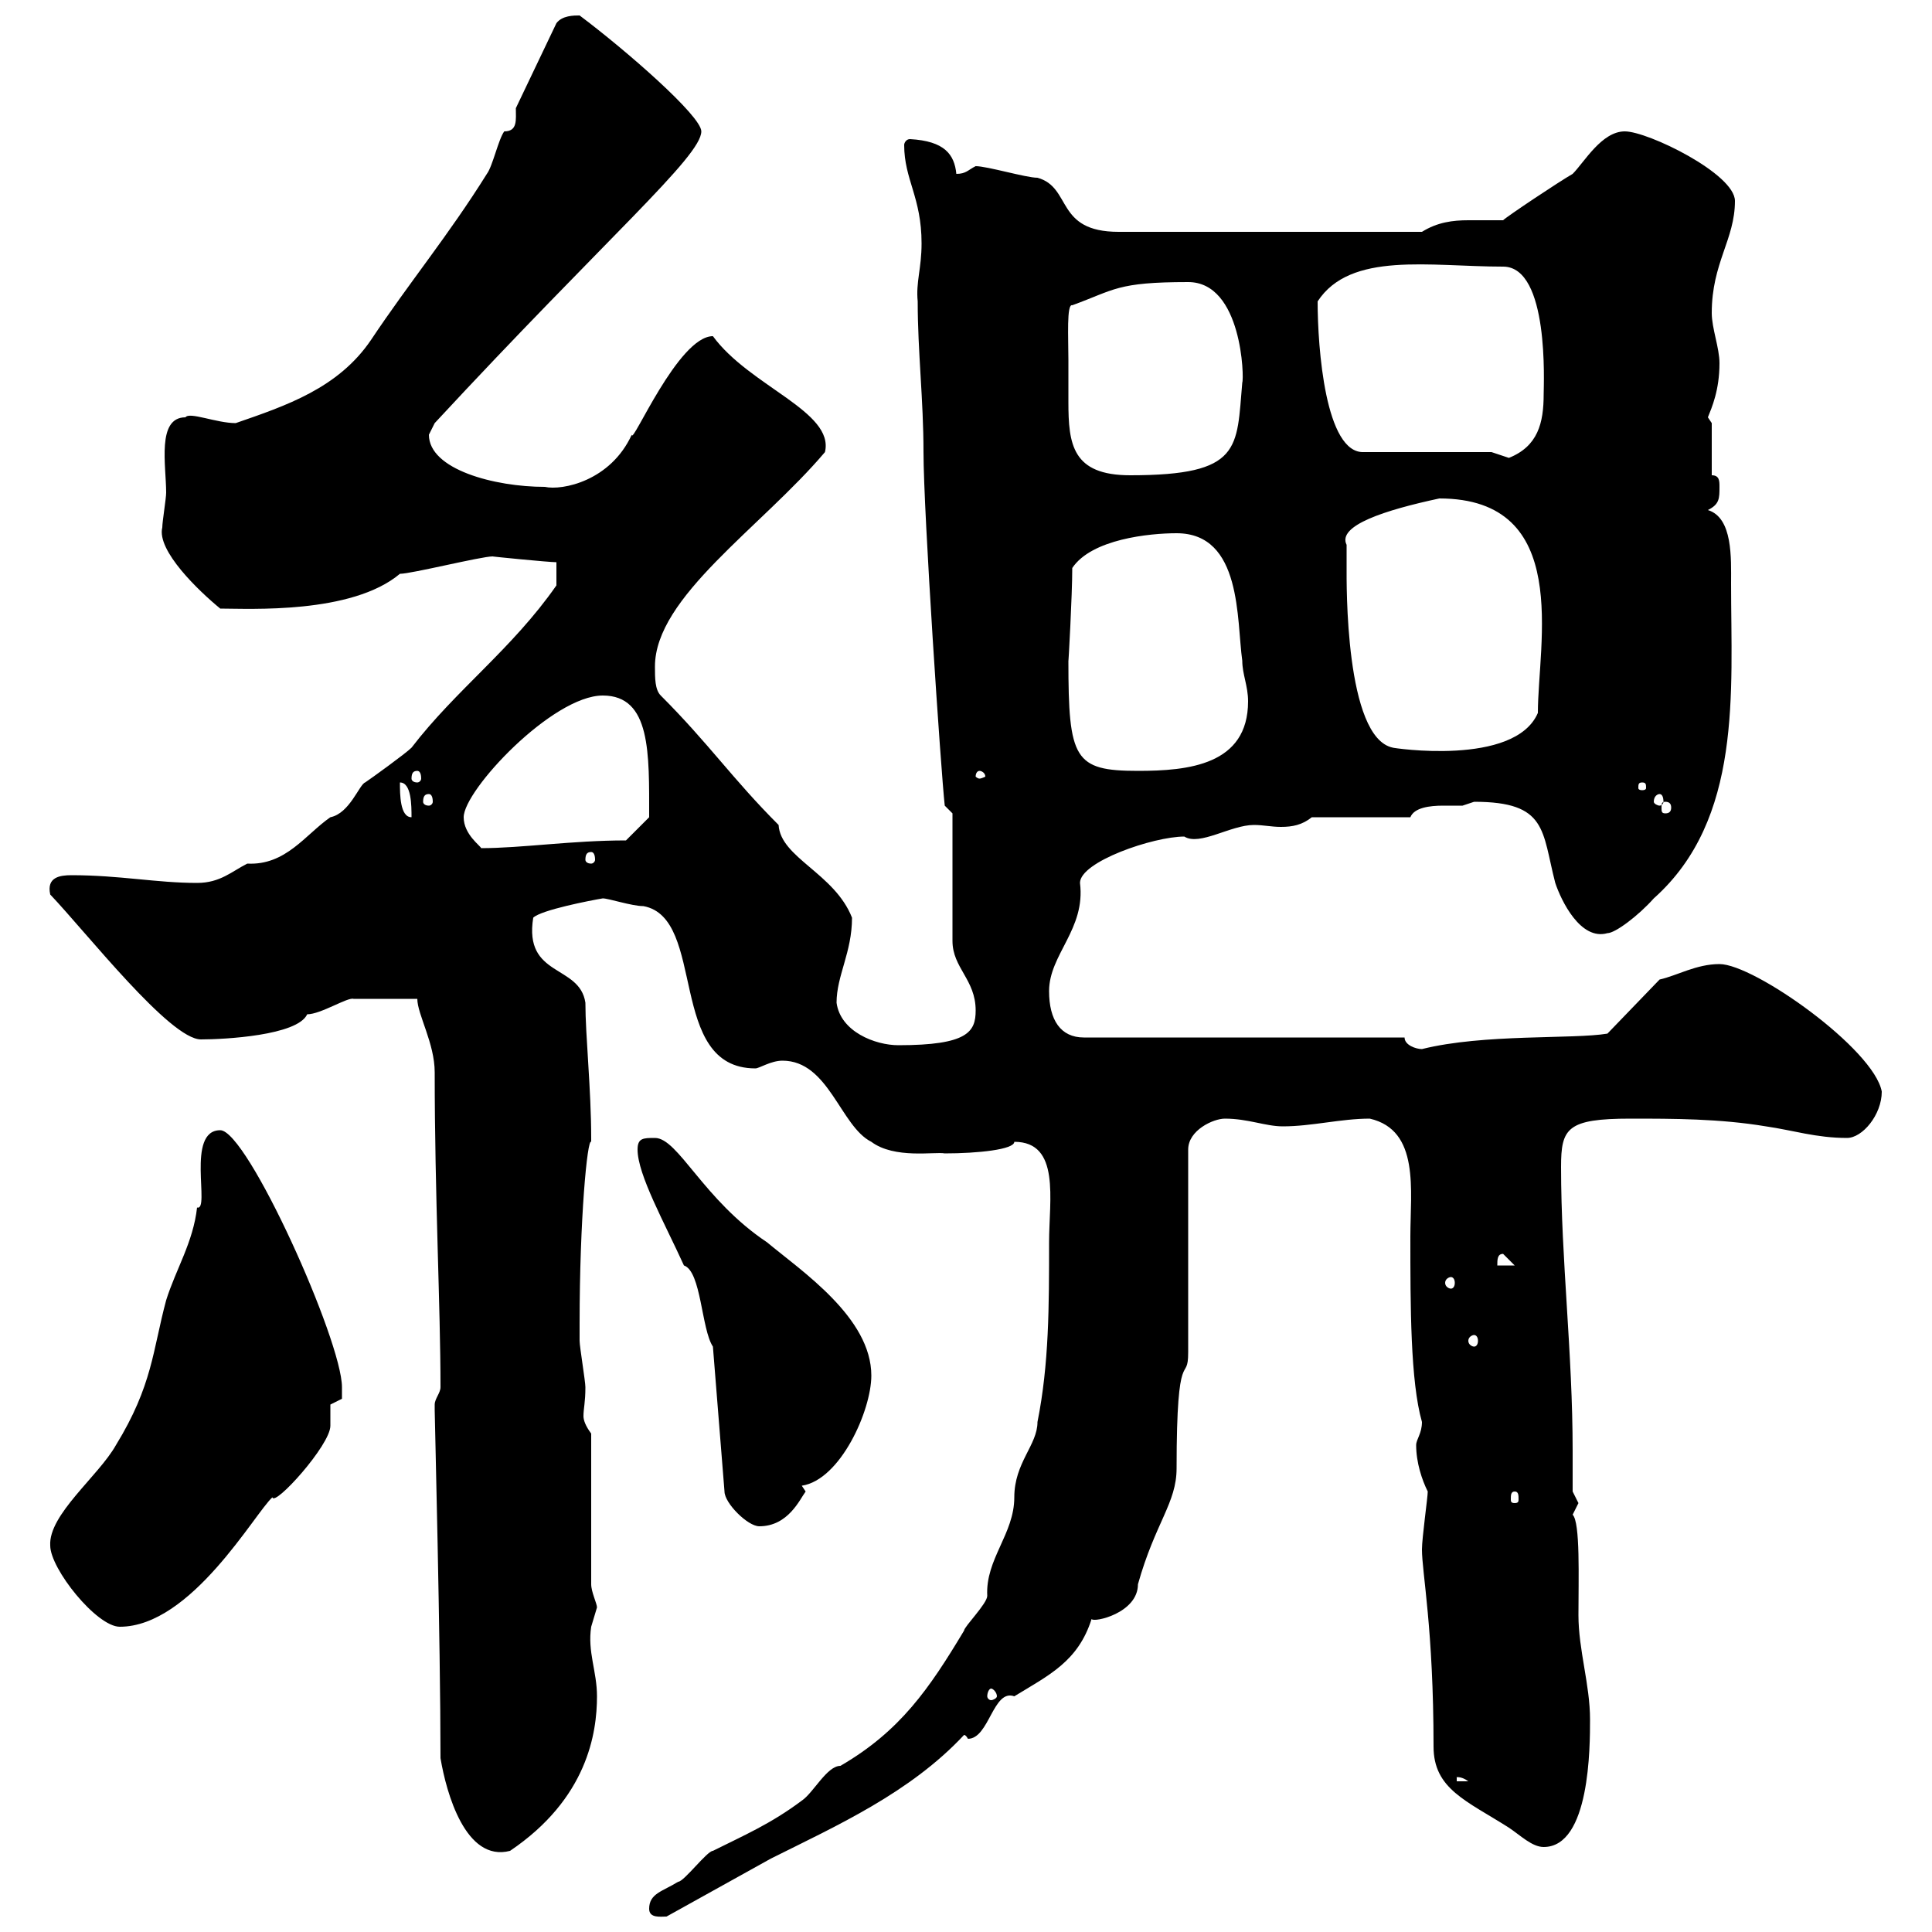 <svg xmlns="http://www.w3.org/2000/svg" xmlns:xlink="http://www.w3.org/1999/xlink" width="300" height="300"><path d="M100.80 296.40C100.80 297.90 102.60 297.60 103.50 297.60C108.90 294.60 114.30 291.60 119.70 288.60C129.90 283.50 141.30 278.40 149.70 269.40C150 269.40 150.30 270 150.30 270C153.60 270 154.20 262.20 157.50 263.40C162.90 260.10 167.40 258 169.50 251.40C169.80 252 176.70 250.50 176.70 246C179.40 236.40 182.70 233.40 182.70 228C182.70 208.20 184.50 215.10 184.50 210L184.50 178.50C184.50 175.50 188.40 173.70 190.20 173.70C193.80 173.70 196.50 174.90 199.20 174.90C203.70 174.90 208.20 173.70 212.70 173.70C220.50 175.50 219 184.80 219 192C219 202.80 219 214.50 220.80 220.80C220.80 222.60 219.90 223.50 219.90 224.40C219.90 227.10 220.80 229.80 221.70 231.60C221.70 232.50 220.80 238.80 220.80 240.60C220.80 244.20 222.60 252.90 222.60 271.20C222.60 277.80 227.70 279.60 234.30 283.80C236.10 285 237.90 286.80 239.70 286.80C246.90 286.80 246.90 271.20 246.90 267C246.90 261.60 245.10 256.20 245.10 250.80C245.10 245.10 245.40 236.40 244.20 235.20C244.20 235.20 245.10 233.40 245.10 233.40C245.10 233.40 244.20 231.60 244.20 231.60C244.20 229.50 244.20 227.40 244.20 225.30C244.20 210 242.40 195.60 242.40 181.20C242.40 175.20 243.30 173.70 253.20 173.70C259.80 173.70 267 173.70 274.20 174.90C278.40 175.50 282 176.70 286.80 176.70C289.20 176.70 292.20 173.10 292.20 169.50C291 162.90 272.40 149.70 267 149.70C263.40 149.70 260.40 151.50 257.70 152.10L249.60 160.50C244.20 161.40 230.40 160.50 220.80 162.90C219.90 162.90 218.10 162.30 218.10 161.10L168.30 161.10C164.70 161.10 162.90 158.40 162.90 153.90C162.90 148.20 168.60 144.30 167.70 137.10C167.70 133.80 179.10 129.90 183.90 129.90C186.30 131.40 191.10 128.10 194.70 128.10C196.20 128.10 197.40 128.40 198.90 128.40C200.70 128.40 202.20 128.10 203.70 126.90L219 126.90C219.60 125.40 222 125.10 224.10 125.10C225.30 125.10 226.20 125.10 227.10 125.10C227.10 125.10 228.90 124.50 228.90 124.50C240.30 124.50 239.40 129 241.50 137.10C242.40 139.80 245.40 146.10 249.60 144.90C250.80 144.90 254.40 142.20 256.80 139.50C270.60 127.20 268.80 107.40 268.80 90.60C268.80 86.70 269.10 80.40 265.20 79.20C267 78.30 267 77.40 267 75.60C267 74.70 267 73.80 265.80 73.80L265.80 65.70C265.80 65.70 265.20 64.80 265.20 64.80C265.80 63.30 267 60.60 267 56.40C267 54 265.80 51 265.80 48.60C265.80 40.80 269.40 37.20 269.40 31.20C269.40 27 255.90 20.40 252.30 20.40C248.70 20.40 246 25.20 244.20 27C242.10 28.20 234 33.60 233.40 34.20C232.20 34.20 229.80 34.20 228 34.20C225.60 34.20 223.20 34.50 220.80 36L173.70 36C163.80 36 166.50 29.10 161.10 27.60C159.30 27.60 153.30 25.80 151.50 25.80C150.30 26.40 150 27 148.50 27C148.20 24 146.70 21.90 141.30 21.60C140.70 21.60 140.40 22.20 140.40 22.50C140.40 27.90 143.10 30.60 143.10 37.80C143.10 41.70 142.20 43.80 142.50 46.80C142.50 54.60 143.40 62.10 143.40 70.20C143.40 79.50 146.10 119.70 146.70 125.10L147.90 126.30L147.90 146.10C147.90 150.30 151.50 152.10 151.50 156.90C151.50 160.20 150.30 162.30 139.50 162.30C135.90 162.30 130.50 160.20 129.90 155.70C129.90 151.50 132.30 147.90 132.30 142.50C129.60 135.60 121.20 133.20 120.90 128.10C113.70 120.90 110.10 115.50 102.60 108C101.70 107.10 101.70 105.30 101.70 103.50C101.70 92.70 118.20 81.90 128.10 70.20C129.60 63.90 116.40 60 110.70 52.20C105.30 52.20 98.10 69.30 98.10 67.50C94.80 74.70 87.30 76.20 84.60 75.60C76.80 75.60 66.60 72.90 66.60 67.50C66.60 67.50 67.50 65.70 67.50 65.70C94.20 36.90 108.90 24.30 108.90 20.40C108.90 18 97.20 7.80 90 2.40C89.10 2.40 87.30 2.40 86.40 3.60L80.10 16.80C80.10 18.60 80.40 20.40 78.30 20.40C77.40 21.60 76.50 25.80 75.60 27C69.60 36.60 63.60 43.80 57.60 52.80C52.50 60.30 44.40 63 36.60 65.70C33.60 65.70 29.40 63.90 28.80 64.80C24.30 64.80 25.80 72.30 25.80 76.50C25.80 77.40 25.20 81 25.20 81.90C24.30 85.50 30.90 91.80 34.20 94.50C38.70 94.50 54.60 95.40 62.10 89.10C63.90 89.10 74.70 86.40 76.50 86.40C76.20 86.40 85.20 87.30 86.40 87.30L86.40 90.90C79.50 100.80 70.80 107.10 63.90 116.10C63 117 57.60 120.90 56.70 121.50C55.80 121.80 54.30 126.30 51.30 126.90C47.40 129.60 44.40 134.40 38.40 134.10C36 135.30 34.20 137.10 30.60 137.10C24.30 137.10 18.60 135.90 11.10 135.90C9.30 135.90 7.20 136.20 7.80 138.90C13.50 144.90 26.40 161.40 31.20 161.40C34.80 161.40 46.20 160.80 47.70 157.50C49.80 157.50 54 154.80 54.90 155.10L64.80 155.10C64.80 157.50 67.50 162 67.50 166.50C67.50 185.70 68.40 202.80 68.40 215.40C68.40 216.30 67.50 217.20 67.50 218.10C67.50 219 67.50 219 67.50 219C67.50 219.90 68.40 255 68.40 273C69.30 278.40 72.30 289.20 79.20 287.40C91.20 279.30 92.70 269.10 92.70 263.40C92.70 259.50 91.20 256.50 91.80 252.60C91.80 252.60 92.70 249.60 92.70 249.60C92.70 249 91.80 247.20 91.80 246L91.80 222.60C90.90 221.40 90.60 220.50 90.60 219.90C90.60 218.70 90.90 217.80 90.90 215.40C90.90 214.50 90 209.10 90 208.20C90 207.30 90 205.80 90 205.50C90 189.30 91.20 176.70 91.80 177.30C91.80 176.70 91.80 176.70 91.80 176.70C91.80 169.20 90.90 160.80 90.90 155.70C90 149.70 81.30 151.80 82.80 142.50C84 141.30 91.80 139.80 93.60 139.50C94.50 139.50 98.10 140.70 99.90 140.70C109.80 142.50 103.50 165.90 117.30 165.90C117.90 165.90 119.70 164.70 121.50 164.70C128.70 164.70 130.50 174.90 135.30 177.30C138.90 180 145.20 178.80 146.70 179.10C151.80 179.10 157.50 178.50 157.50 177.30C164.70 177.30 162.90 186.30 162.90 192.90C162.90 202.80 162.90 211.80 161.10 220.80C161.10 224.40 157.50 227.10 157.50 232.50C157.50 238.20 153 242.10 153.30 247.80C153.30 249 149.70 252.60 149.70 253.20C144.30 262.20 139.80 268.80 130.50 274.20C128.40 274.20 126.30 278.40 124.50 279.60C119.70 283.20 115.50 285 110.70 287.40C109.80 287.40 106.20 292.20 105.30 292.20C102.90 293.70 100.80 294 100.80 296.40ZM226.20 276C225.90 276 226.80 275.70 228 276.60L226.20 276.60ZM153.90 262.20C154.20 262.20 154.80 262.80 154.80 263.40C154.80 263.70 154.20 264 153.90 264C153.60 264 153.30 263.70 153.30 263.40C153.30 262.80 153.60 262.20 153.90 262.20ZM7.80 240C7.80 243.60 15 252.60 18.60 252.60C29.70 252.60 39.60 234.90 42.30 232.50C42.60 234 51.30 224.40 51.30 221.40C51.30 220.20 51.30 218.70 51.30 218.10L53.10 217.20C53.10 217.20 53.10 216.30 53.10 215.40C53.10 208.20 38.40 175.50 34.20 175.50C28.80 175.50 32.70 188.10 30.60 187.50C30 192.90 27.30 197.10 25.80 201.90C23.70 209.70 23.70 215.10 18 224.40C15.30 229.20 7.50 235.20 7.80 240ZM110.70 209.10L112.50 231.60C112.50 233.40 116.10 237 117.90 237C122.40 237 124.20 232.80 125.10 231.60L124.50 230.70C130.50 229.80 135.30 219 135.30 213.60C135.30 204.60 124.50 197.40 119.10 192.90C109.20 186.30 105.30 176.70 101.70 176.70C99.90 176.70 99 176.70 99 178.50C99 182.40 103.20 189.90 106.20 196.50C108.90 197.40 108.90 206.40 110.70 209.10ZM235.20 231.60C235.80 231.60 235.80 232.20 235.80 232.80C235.80 233.10 235.80 233.40 235.20 233.40C234.60 233.40 234.60 233.10 234.60 232.80C234.60 232.20 234.60 231.60 235.20 231.60ZM228.90 207.30C229.20 207.30 229.50 207.60 229.50 208.20C229.50 208.80 229.20 209.10 228.90 209.10C228.60 209.10 228 208.80 228 208.20C228 207.60 228.60 207.30 228.90 207.30ZM225.30 198.30C225.60 198.30 225.90 198.60 225.90 199.20C225.90 199.80 225.60 200.10 225.30 200.10C225 200.10 224.40 199.80 224.40 199.20C224.40 198.60 225 198.30 225.30 198.30ZM233.40 194.70L235.20 196.50L232.50 196.50C232.50 195.60 232.50 194.70 233.40 194.70ZM91.80 132.30C92.10 132.30 92.40 132.60 92.40 133.50C92.40 133.80 92.10 134.10 91.80 134.10C91.20 134.10 90.90 133.80 90.90 133.50C90.90 132.60 91.20 132.30 91.80 132.30ZM72 126.90C72 122.70 85.80 108 93.60 108C101.10 108 100.80 117 100.80 126.90L97.20 130.50C88.80 130.50 81 131.70 74.70 131.70C74.70 131.40 72 129.60 72 126.90ZM62.10 121.50C63.90 121.50 63.90 125.10 63.90 126.90C62.10 126.90 62.10 123.30 62.10 121.50ZM258.60 124.50C259.20 124.50 259.50 124.80 259.50 125.40C259.50 126 259.20 126.30 258.60 126.30C258 126.30 258 126 258 125.40C258 124.80 258 124.50 258.60 124.50ZM66.60 123.30C66.90 123.30 67.20 123.60 67.20 124.50C67.20 124.80 66.90 125.10 66.60 125.10C66 125.10 65.70 124.80 65.70 124.50C65.70 123.60 66 123.30 66.60 123.30ZM257.70 123.30C258 123.30 258.30 123.60 258.30 124.50C258.30 124.80 258 125.10 257.70 125.10C257.40 125.10 256.80 124.80 256.80 124.50C256.80 123.60 257.40 123.30 257.70 123.30ZM255 121.50C255.60 121.50 255.60 121.80 255.60 122.40C255.60 122.40 255.60 122.70 255 122.70C254.40 122.70 254.40 122.40 254.40 122.40C254.40 121.80 254.40 121.50 255 121.50ZM64.80 119.70C65.10 119.70 65.40 120 65.40 120.90C65.40 121.20 65.10 121.50 64.80 121.50C64.20 121.50 63.90 121.20 63.90 120.90C63.90 120 64.20 119.70 64.80 119.70ZM152.10 119.70C152.40 119.70 153 120 153 120.60C153 120.60 152.40 120.90 152.10 120.90C151.80 120.90 151.50 120.60 151.50 120.60C151.50 120 151.80 119.70 152.10 119.70ZM165.90 102.60C165.90 103.20 166.50 92.40 166.50 88.20C169.50 83.70 178.50 82.80 182.70 82.80C192.90 82.80 192 96.30 192.90 102.60C192.90 104.70 193.80 106.50 193.80 108.90C193.80 118.80 184.50 119.70 176.70 119.70C166.80 119.70 165.90 117.90 165.90 102.60ZM209.10 84.60C207.60 81.60 215.10 79.20 223.50 77.40C244.20 77.40 238.80 99.90 238.80 110.70C235.20 119.10 216 116.10 216.30 116.10C208.80 114.60 209.10 90.30 209.10 88.20C209.10 88.20 209.10 85.50 209.10 84.60ZM165.90 55.80C165.90 52.50 165.60 47.10 166.50 47.40C173.10 45 173.40 43.80 184.50 43.80C192.90 43.80 193.20 58.80 192.90 59.40C192 69.60 192.90 73.80 175.50 73.80C166.50 73.80 165.90 69 165.90 62.40C165.90 60.30 165.90 58.20 165.90 55.80ZM231.60 70.20L211.80 70.20C205.80 70.50 204.60 54 204.60 46.80C209.70 39 222 41.40 233.40 41.40C240.60 41.40 239.70 59.70 239.70 61.20C239.70 65.70 238.80 69.30 234.30 71.10C234.30 71.10 231.60 70.20 231.60 70.20Z"/></svg>